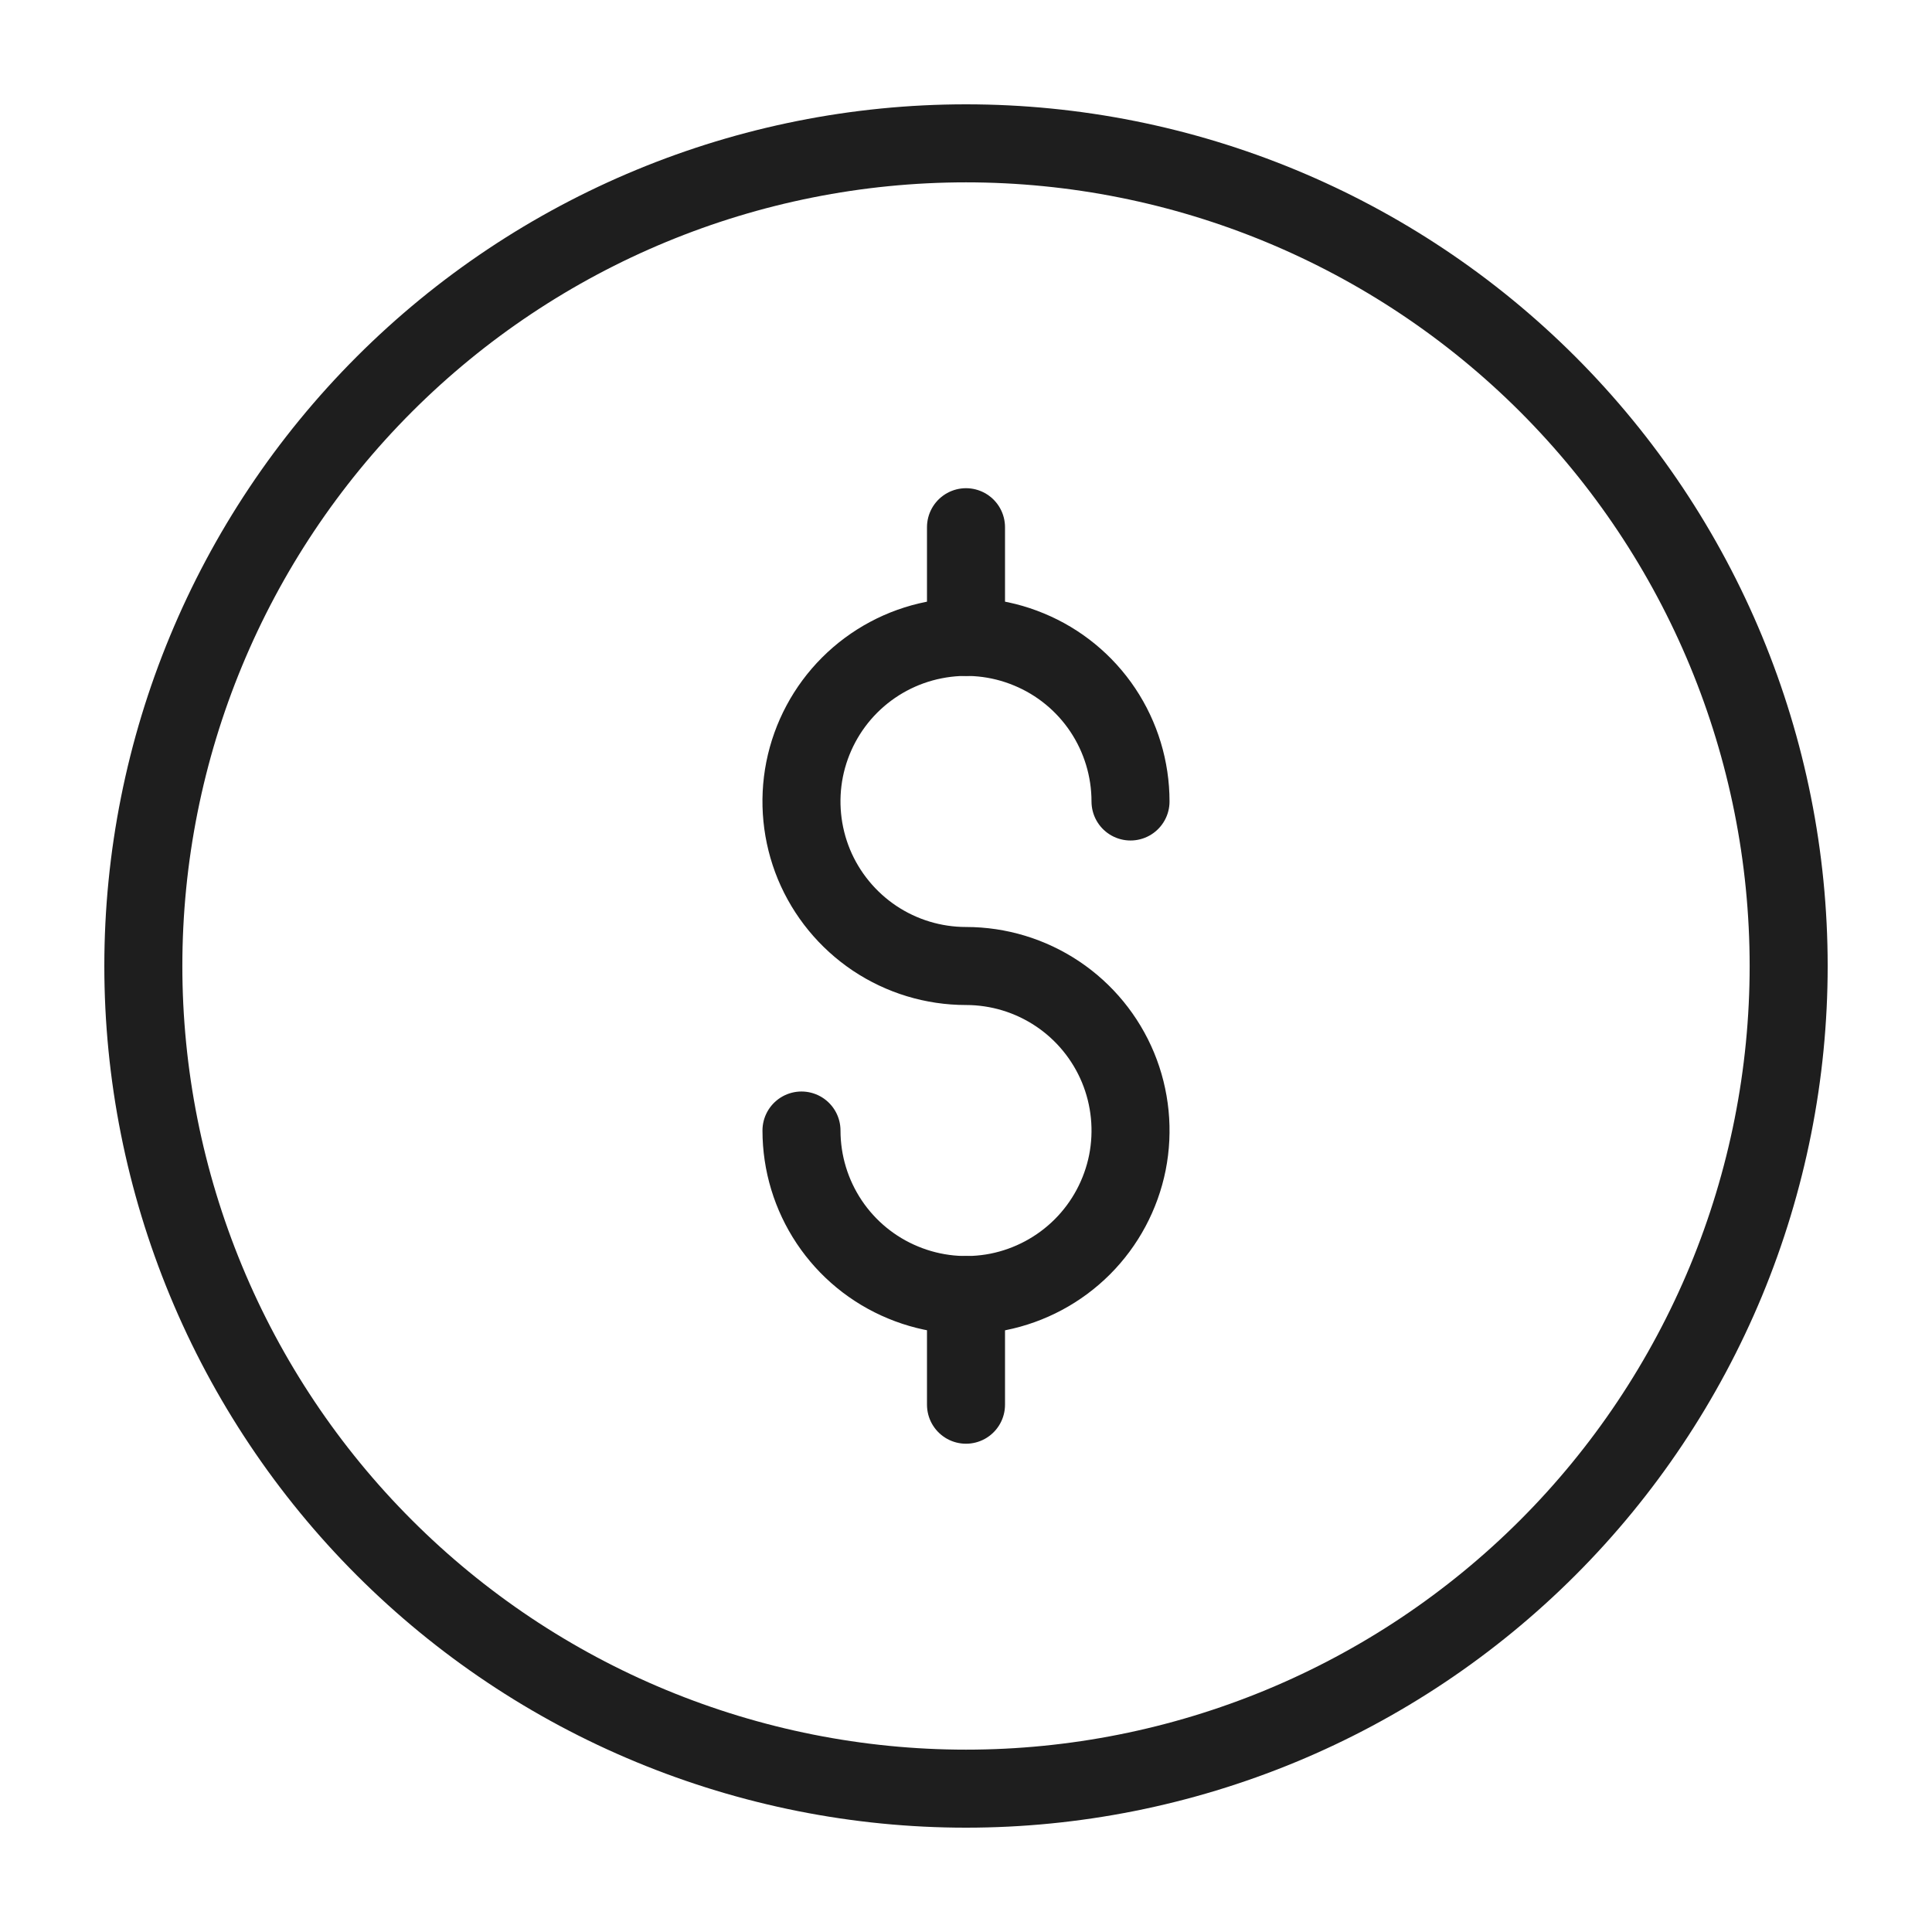 <svg xmlns="http://www.w3.org/2000/svg" fill="none" viewBox="0 0 26 26" height="26" width="26">
<path stroke-linejoin="round" stroke-linecap="round" stroke-width="1.05" stroke="#1E1E1E" d="M1.929 13C1.929 14.454 2.216 15.893 2.772 17.236C3.328 18.579 4.144 19.8 5.172 20.828C6.2 21.856 7.42 22.672 8.764 23.228C10.107 23.784 11.546 24.071 13 24.071C14.454 24.071 15.894 23.784 17.237 23.228C18.58 22.672 19.801 21.856 20.829 20.828C21.857 19.8 22.672 18.579 23.229 17.236C23.785 15.893 24.071 14.454 24.071 13C24.071 10.063 22.905 7.248 20.829 5.171C18.752 3.095 15.937 1.929 13 1.929C10.064 1.929 7.248 3.095 5.172 5.171C3.096 7.248 1.929 10.063 1.929 13Z"></path>
<path stroke-linejoin="round" stroke-linecap="round" stroke-width="1.05" stroke="#1E1E1E" d="M10.786 15.214C10.786 15.652 10.916 16.08 11.159 16.444C11.402 16.808 11.748 17.092 12.153 17.259C12.557 17.427 13.002 17.471 13.432 17.386C13.861 17.3 14.256 17.089 14.566 16.779C14.875 16.47 15.086 16.075 15.172 15.646C15.257 15.216 15.213 14.771 15.046 14.367C14.878 13.962 14.594 13.616 14.23 13.373C13.866 13.13 13.438 13 13 13C12.562 13 12.134 12.87 11.77 12.627C11.406 12.383 11.122 12.037 10.954 11.633C10.787 11.228 10.743 10.783 10.828 10.354C10.914 9.924 11.125 9.529 11.434 9.22C11.744 8.91 12.139 8.699 12.568 8.614C12.998 8.528 13.443 8.572 13.847 8.74C14.252 8.907 14.598 9.191 14.841 9.555C15.084 9.919 15.214 10.348 15.214 10.786"></path>
<path stroke-linejoin="round" stroke-linecap="round" stroke-width="1.05" stroke="#1E1E1E" d="M13 7.095V8.571"></path>
<path stroke-linejoin="round" stroke-linecap="round" stroke-width="1.05" stroke="#1E1E1E" d="M13 17.428V18.904"></path>
</svg>
